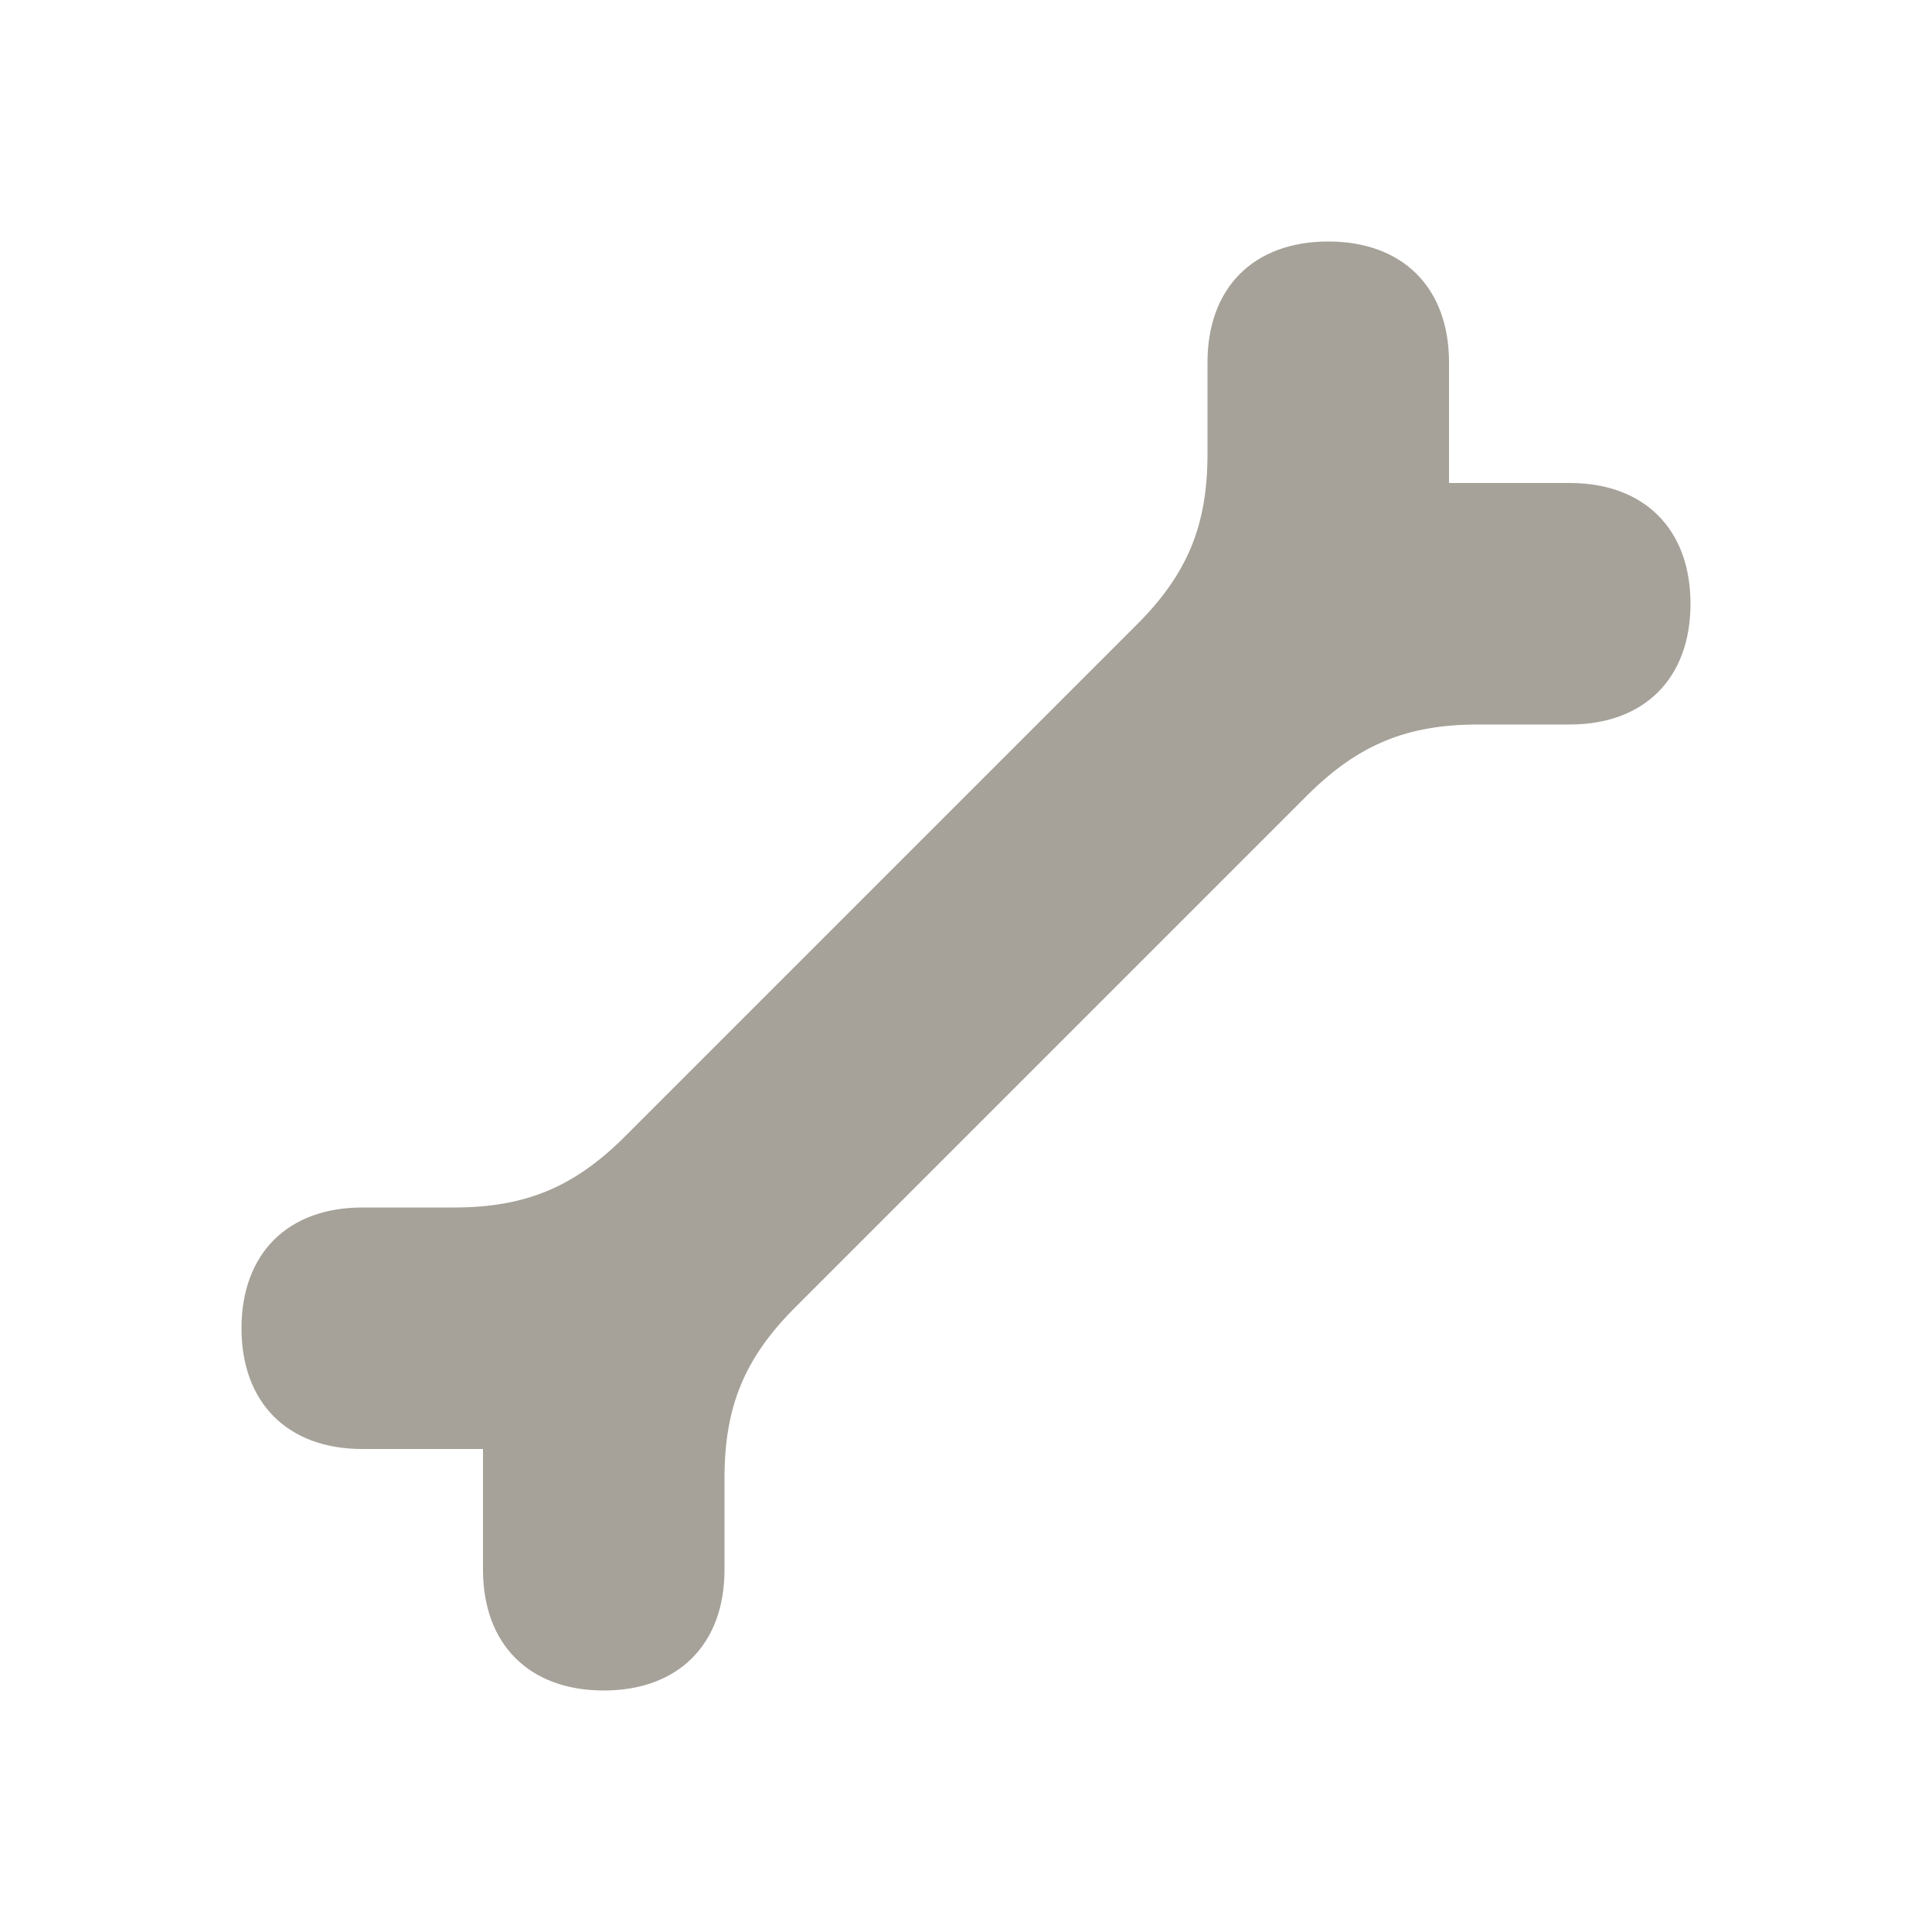 <svg xmlns="http://www.w3.org/2000/svg"  viewBox="0 0 64 64"><defs fill="#A6A299" /><path  d="m56,20c0,2.47-1.53,4-4,4h-3.03c-2.37,0-3.98.67-5.66,2.34l-16.97,16.97c-1.68,1.68-2.34,3.29-2.34,5.66v3.03c0,2.47-1.53,4-4,4s-4-1.53-4-4v-4h-4c-2.47,0-4-1.53-4-4s1.53-4,4-4h3.03c2.37,0,3.98-.67,5.66-2.34l16.97-16.97c1.68-1.68,2.34-3.29,2.34-5.66v-3.03c0-2.47,1.53-4,4-4s4,1.53,4,4v4h4c2.47,0,4,1.53,4,4Z" fill="#A6A299" /></svg>